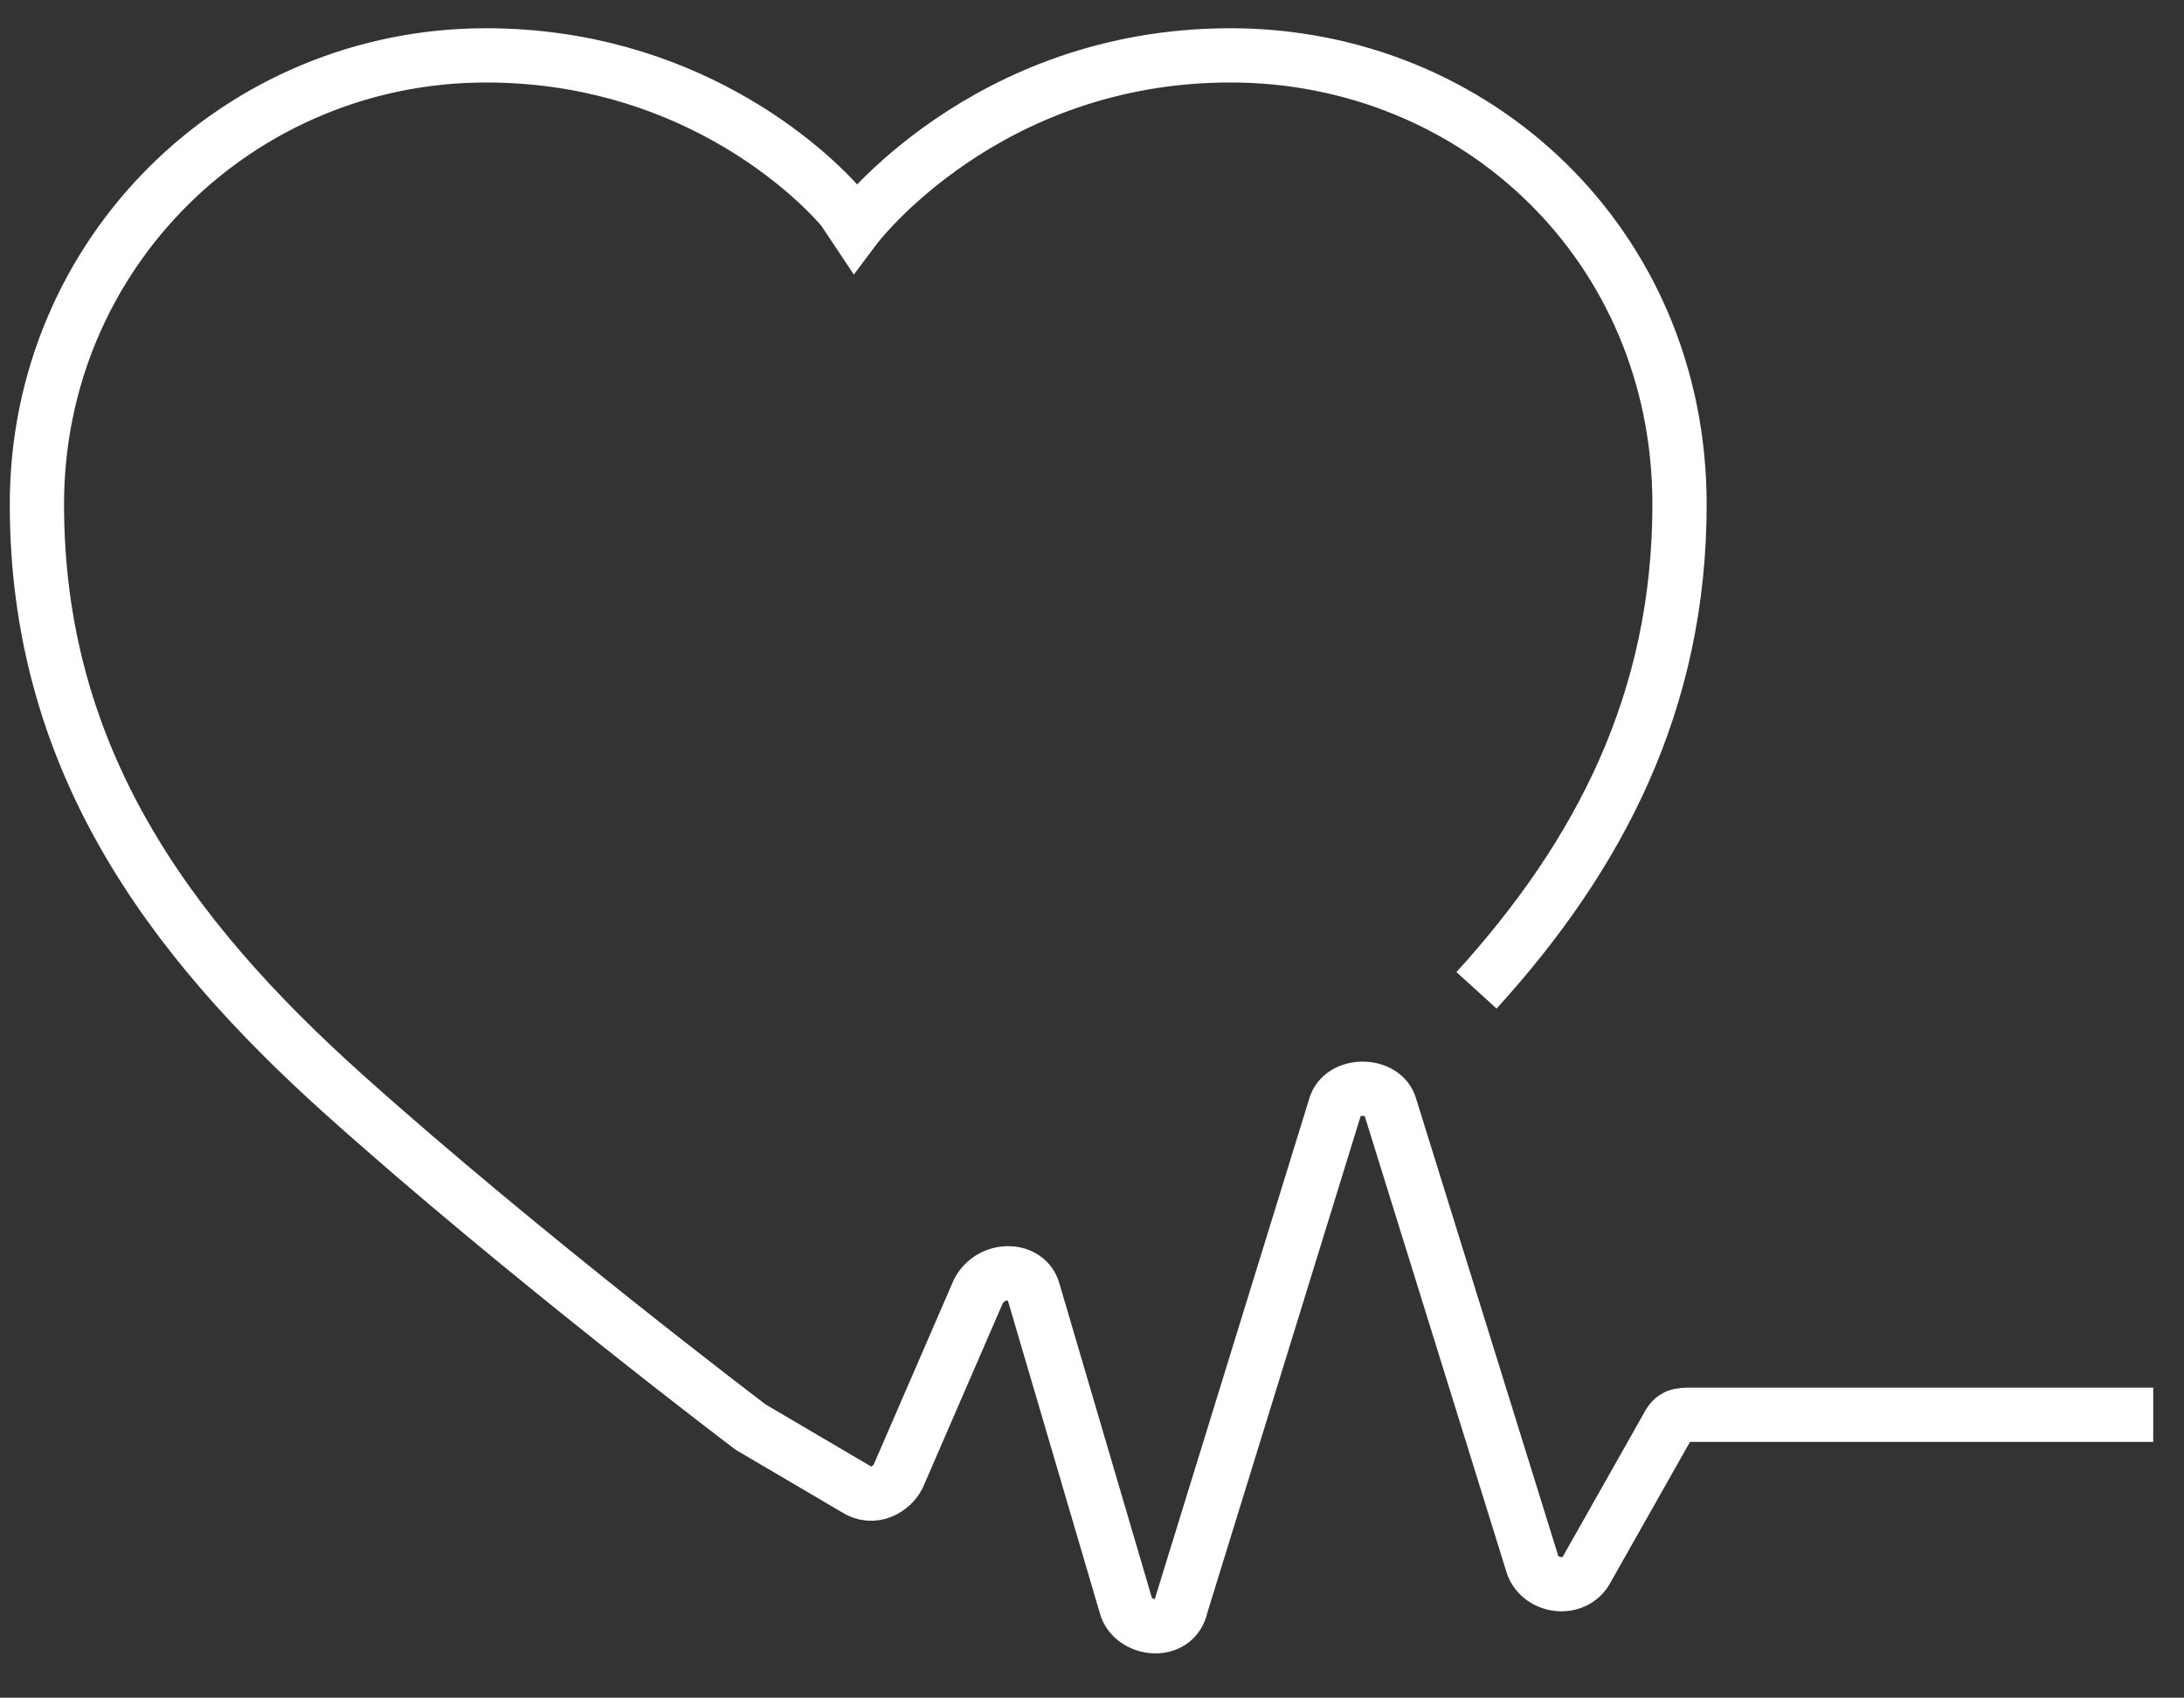 <?xml version="1.0" encoding="utf-8"?>
<!-- Generator: Adobe Illustrator 27.2.0, SVG Export Plug-In . SVG Version: 6.00 Build 0)  -->
<svg version="1.1" id="Layer_1" xmlns="http://www.w3.org/2000/svg" xmlns:xlink="http://www.w3.org/1999/xlink" x="0px" y="0px"
	 viewBox="0 0 35.5 27.6" style="enable-background:new 0 0 35.5 27.6;" xml:space="preserve">
<rect x="0" y="0" width="35.5" height="27.6" fill="#333333" stroke="none"/>
<style type="text/css">
	.st0{fill:none;stroke:#FFFFFF;stroke-width:0.882;stroke-miterlimit:3.527;}
</style>
<path class="st0" d="M24,16.1c2-2.2,3.3-4.7,3.3-7.9C27.3,4,24,0.9,20,0.9s-6.1,2.8-6.1,2.8l-0.2-0.3c-0.6-0.7-2.6-2.5-5.8-2.5
	c-4,0-7.3,3.2-7.3,7.3s2.1,7,5,9.6s6.6,5.4,6.6,5.4l1.7,1c0.3,0.2,0.6,0,0.7-0.2l1.3-3c0.2-0.4,0.8-0.4,0.9,0l1.5,5.1
	c0.1,0.4,0.8,0.5,0.9,0l2.5-8.1c0.1-0.4,0.8-0.4,0.9,0l2.3,7.4c0.1,0.4,0.7,0.5,0.9,0.1l1.3-2.3c0.1-0.2,0.2-0.2,0.4-0.2h7.5"/>
</svg>
